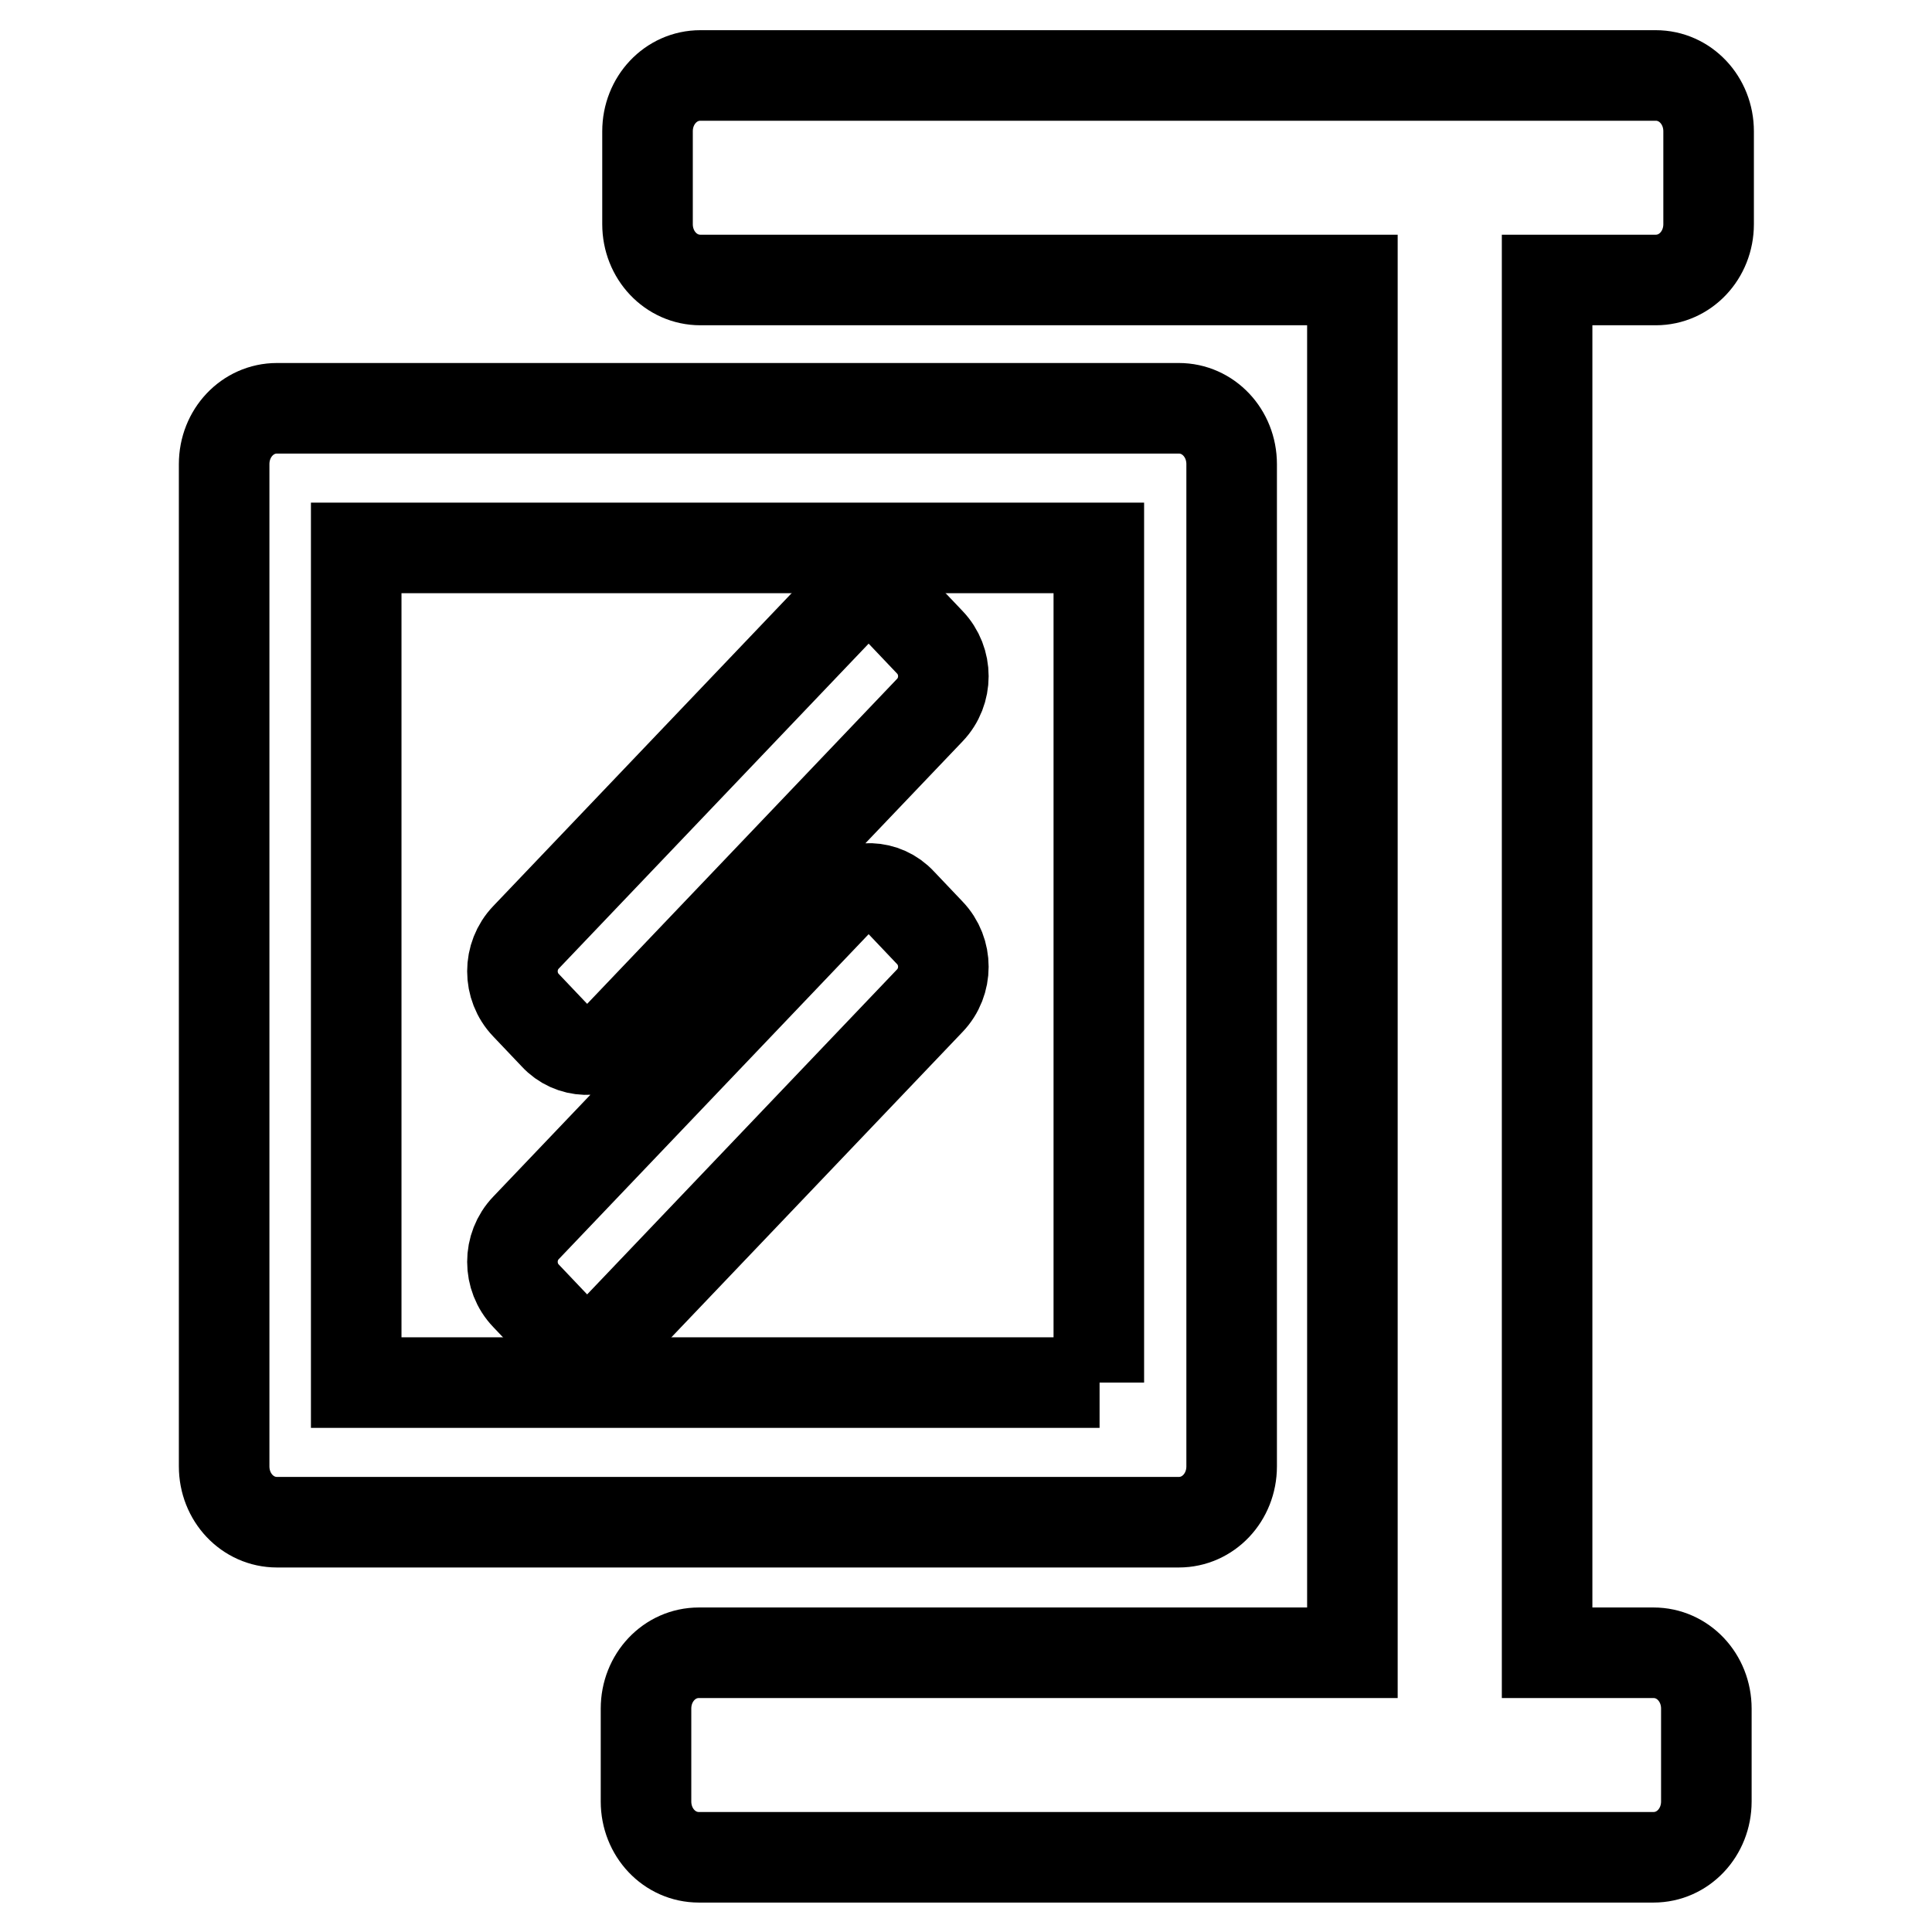 <?xml version="1.0" encoding="utf-8"?>
<!-- Svg Vector Icons : http://www.onlinewebfonts.com/icon -->
<!DOCTYPE svg PUBLIC "-//W3C//DTD SVG 1.1//EN" "http://www.w3.org/Graphics/SVG/1.1/DTD/svg11.dtd">
<svg version="1.1" xmlns="http://www.w3.org/2000/svg" xmlns:xlink="http://www.w3.org/1999/xlink" x="0px" y="0px" viewBox="0 0 256 256" enable-background="new 0 0 256 256" xml:space="preserve">
<g> <path stroke-width="12" fill-opacity="0" stroke="#000000"  d="M163.2,194.3V61.5c0-4.1-3.1-7.4-7-7.4H36.7c-3.9,0-7,3.3-7,7.4v132.8c0,4.1,3.1,7.4,7,7.4h119.5 C160.1,201.7,163.2,198.4,163.2,194.3z M145.7,183.2H47.2V72.6h98.4V183.2z"/> <path stroke-width="12" fill-opacity="0" stroke="#000000"  d="M73.5,137.2c2.2,2.4,5.9,2.5,8.3,0.3c0.1-0.1,0.2-0.2,0.3-0.3l41.1-43.1c2.4-2.5,2.4-6.5,0-9l-3.8-4 c-2.2-2.4-5.9-2.5-8.3-0.3c-0.1,0.1-0.2,0.2-0.3,0.3l-41.1,43.1c-2.4,2.5-2.4,6.5,0,9L73.5,137.2z M73.5,175.7 c2.2,2.4,6,2.5,8.3,0.3c0.1-0.1,0.2-0.2,0.3-0.3l41.1-43.1c2.4-2.5,2.4-6.5,0-9l-3.8-4c-2.2-2.4-5.9-2.5-8.3-0.3 c-0.1,0.1-0.2,0.2-0.3,0.3l-41.1,43.1c-2.4,2.5-2.4,6.5,0,9L73.5,175.7z"/> <path stroke-width="12" fill-opacity="0" stroke="#000000"  d="M219.2,37.1h0.2c3.9,0,7-3.3,7-7.4V17.4c0-4.1-3.1-7.4-7-7.4H92.8c-3.9,0-7,3.3-7,7.4v12.3 c0,4.1,3.1,7.4,7,7.4h86.4v181.9H92.6c-3.9,0-7,3.3-7,7.4v12.3c0,4.1,3.1,7.4,7,7.4h126.5c3.9,0,7-3.3,7-7.4v-12.3 c0-4.1-3.1-7.4-7-7.4H205V37.1H219.2z"/></g>
</svg>